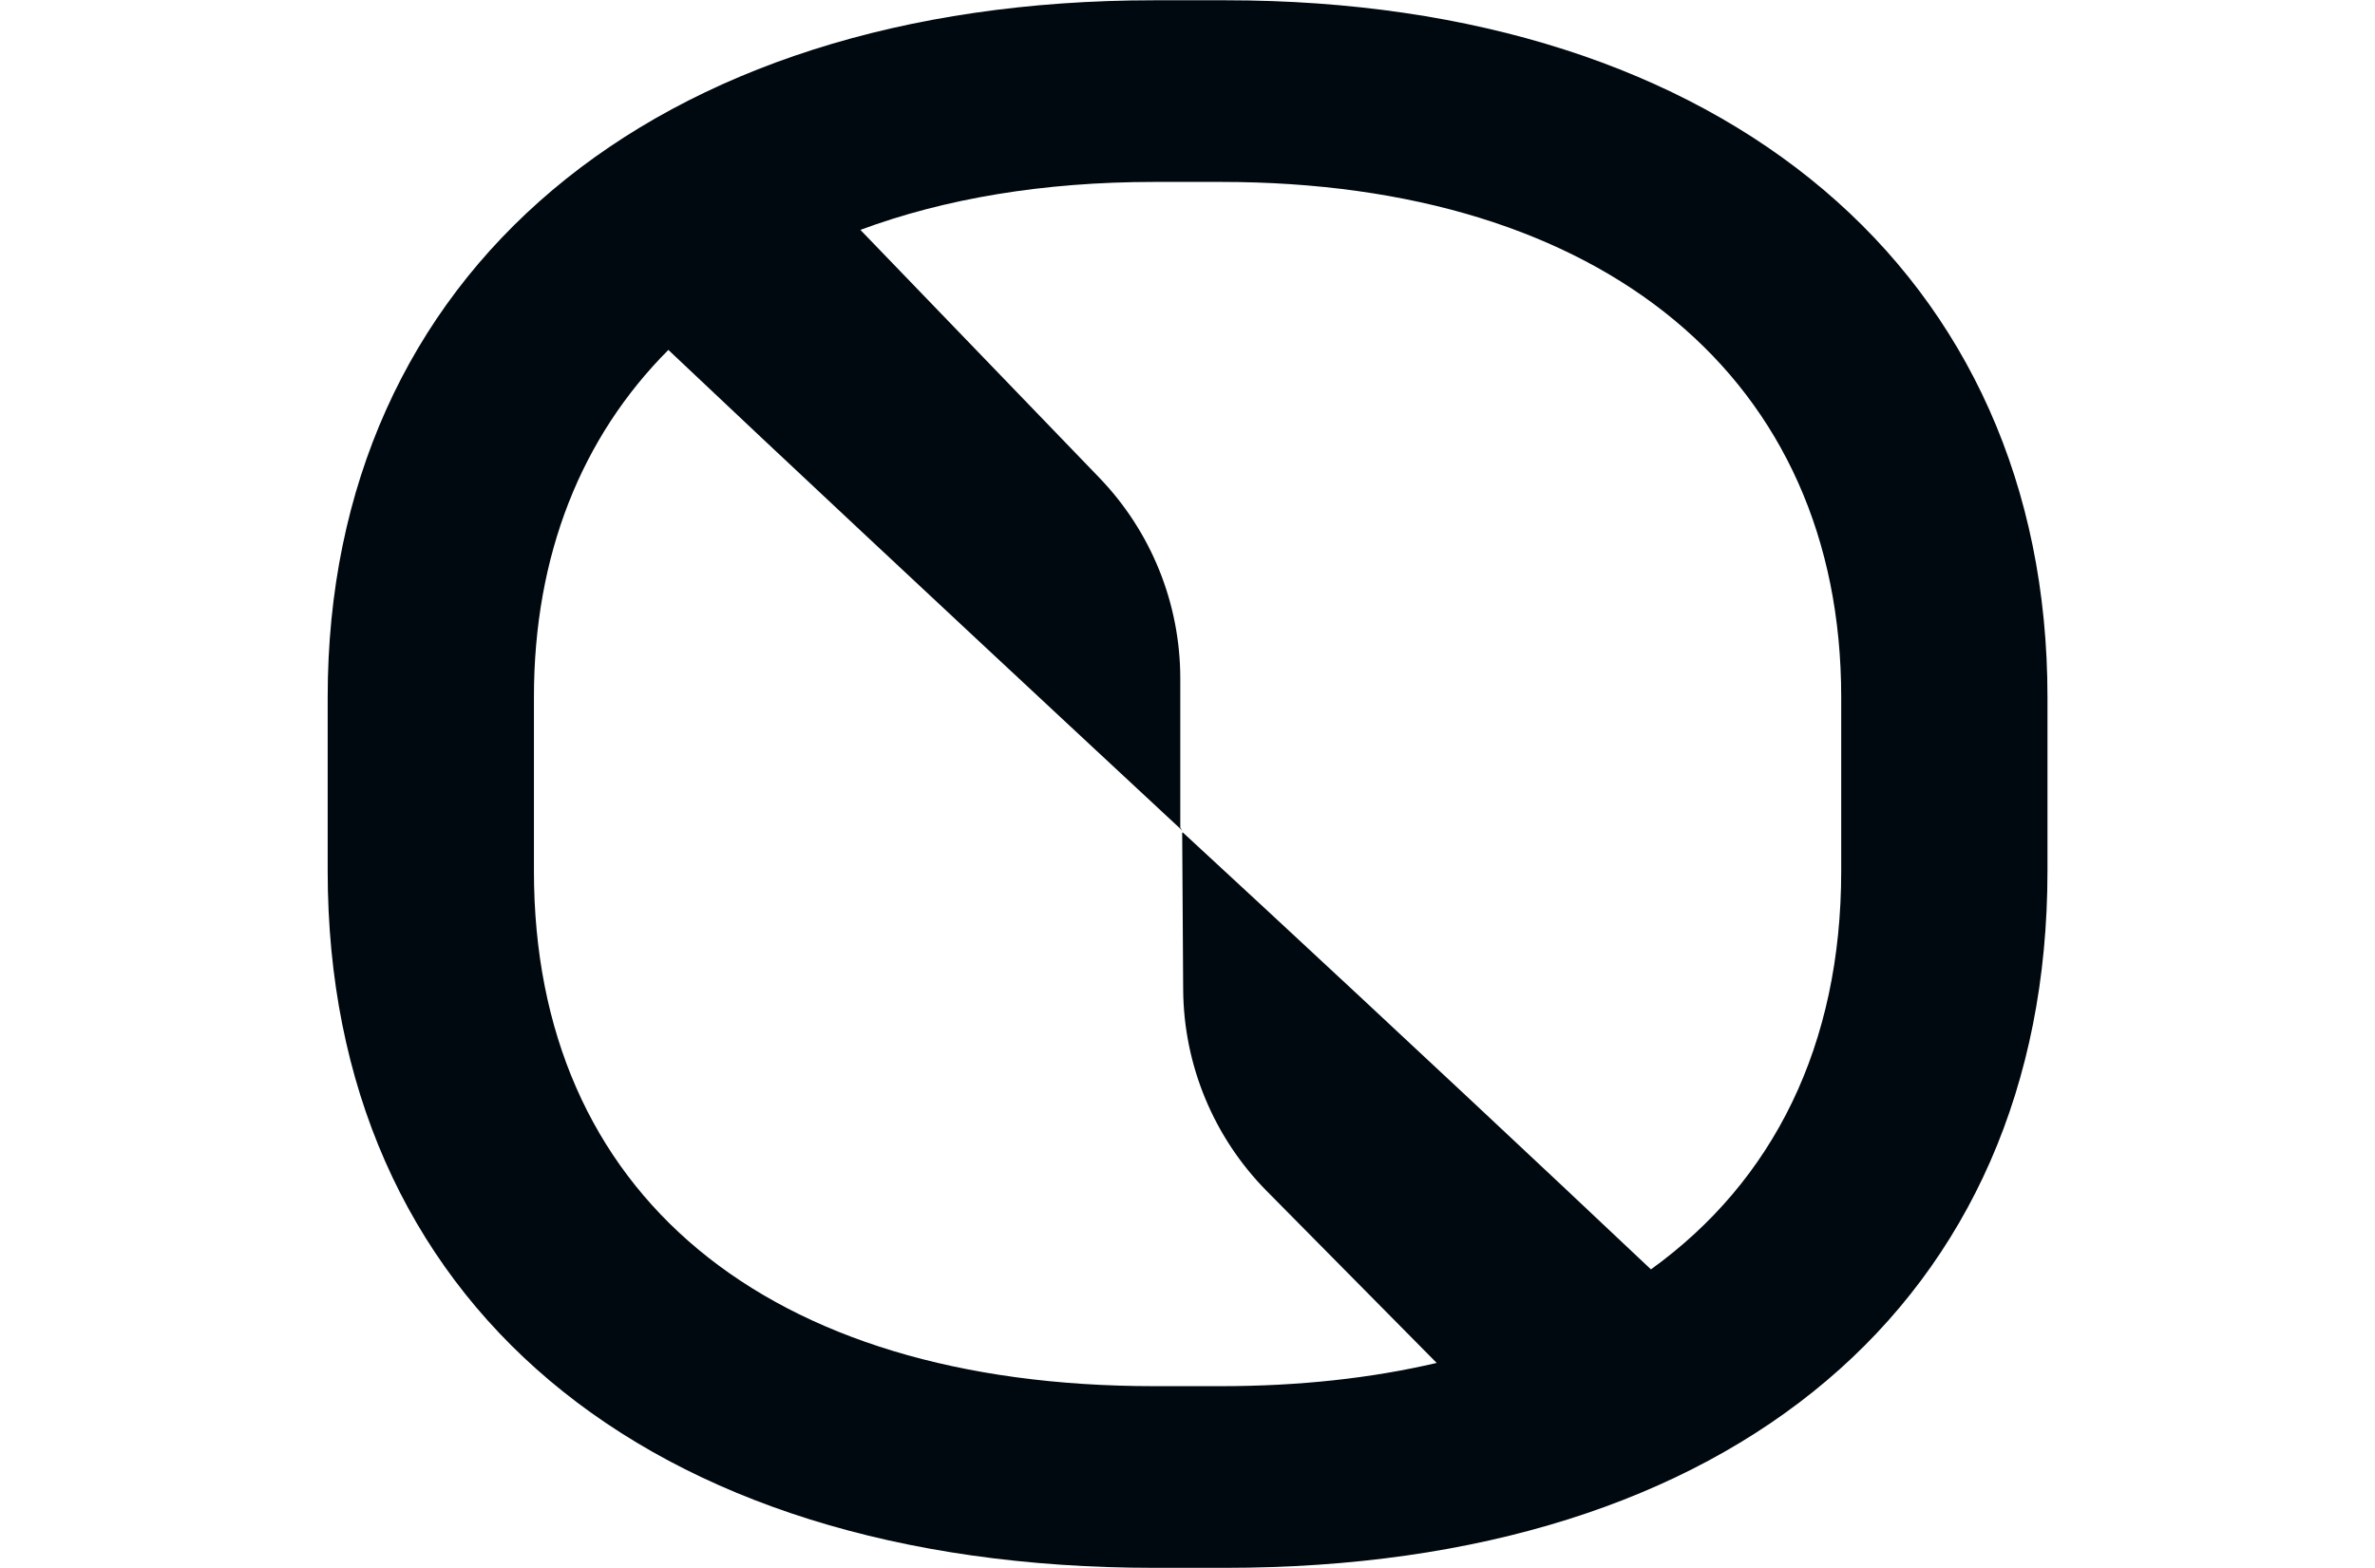 <svg width="53" height="35" viewBox="0 0 111.676 101.819" xmlns="http://www.w3.org/2000/svg"
  xmlns:xlink="http://www.w3.org/1999/xlink" id="svg1" overflow="hidden">
  <defs id="defs1">
    <clipPath id="clipPath2">
      <path d="M0 151.551 172.62 151.551 172.62 0 0 0Z" id="path2" transform="translate(-99.838 -60.627)" />
    </clipPath>
  </defs>
  <g id="layer-MC0" transform="translate(-59.242 -50.125)">
    <path
      d="M0 0C-7.667 7.175-13.763 12.794-13.763 12.794L-13.79 12.768-13.742 5.14C-13.719 1.461-12.259-2.062-9.673-4.678L-1.396-13.052C-4.566-13.794-8.073-14.184-11.897-14.184L-15.158-14.184C-34.07-14.184-45.361-4.804-45.361 10.908L-45.361 19.388C-45.361 26.311-43.04 32.056-38.814 36.297-36.068 33.696-32.61 30.45-29.141 27.203-21.474 20.028-13.786 12.884-13.786 12.884L-13.883 13.028-13.883 20.296C-13.883 23.944-15.298 27.449-17.829 30.075L-29.462 42.145C-25.359 43.668-20.557 44.481-15.158 44.481L-11.897 44.481C6.733 44.481 18.306 34.866 18.306 19.388L18.306 10.908C18.306 2.441 15.022-4.182 9.039-8.495 6.403-6.002 3.207-3.002 0 0M-11.679 53.33-15.158 53.33C-39.607 53.33-55.406 40.007-55.406 19.388L-55.406 10.908C-55.406-10.028-39.984-23.034-15.158-23.034L-11.679-23.034C13.012-23.034 28.351-10.028 28.351 10.908L28.351 19.388C28.351 40.007 12.638 53.33-11.679 53.33"
      id="path1" fill="#000910" clip-path="url(#clipPath2)" transform="matrix(1.333 0 0 -1.333 133.117 121.232)" />
  </g>
</svg>